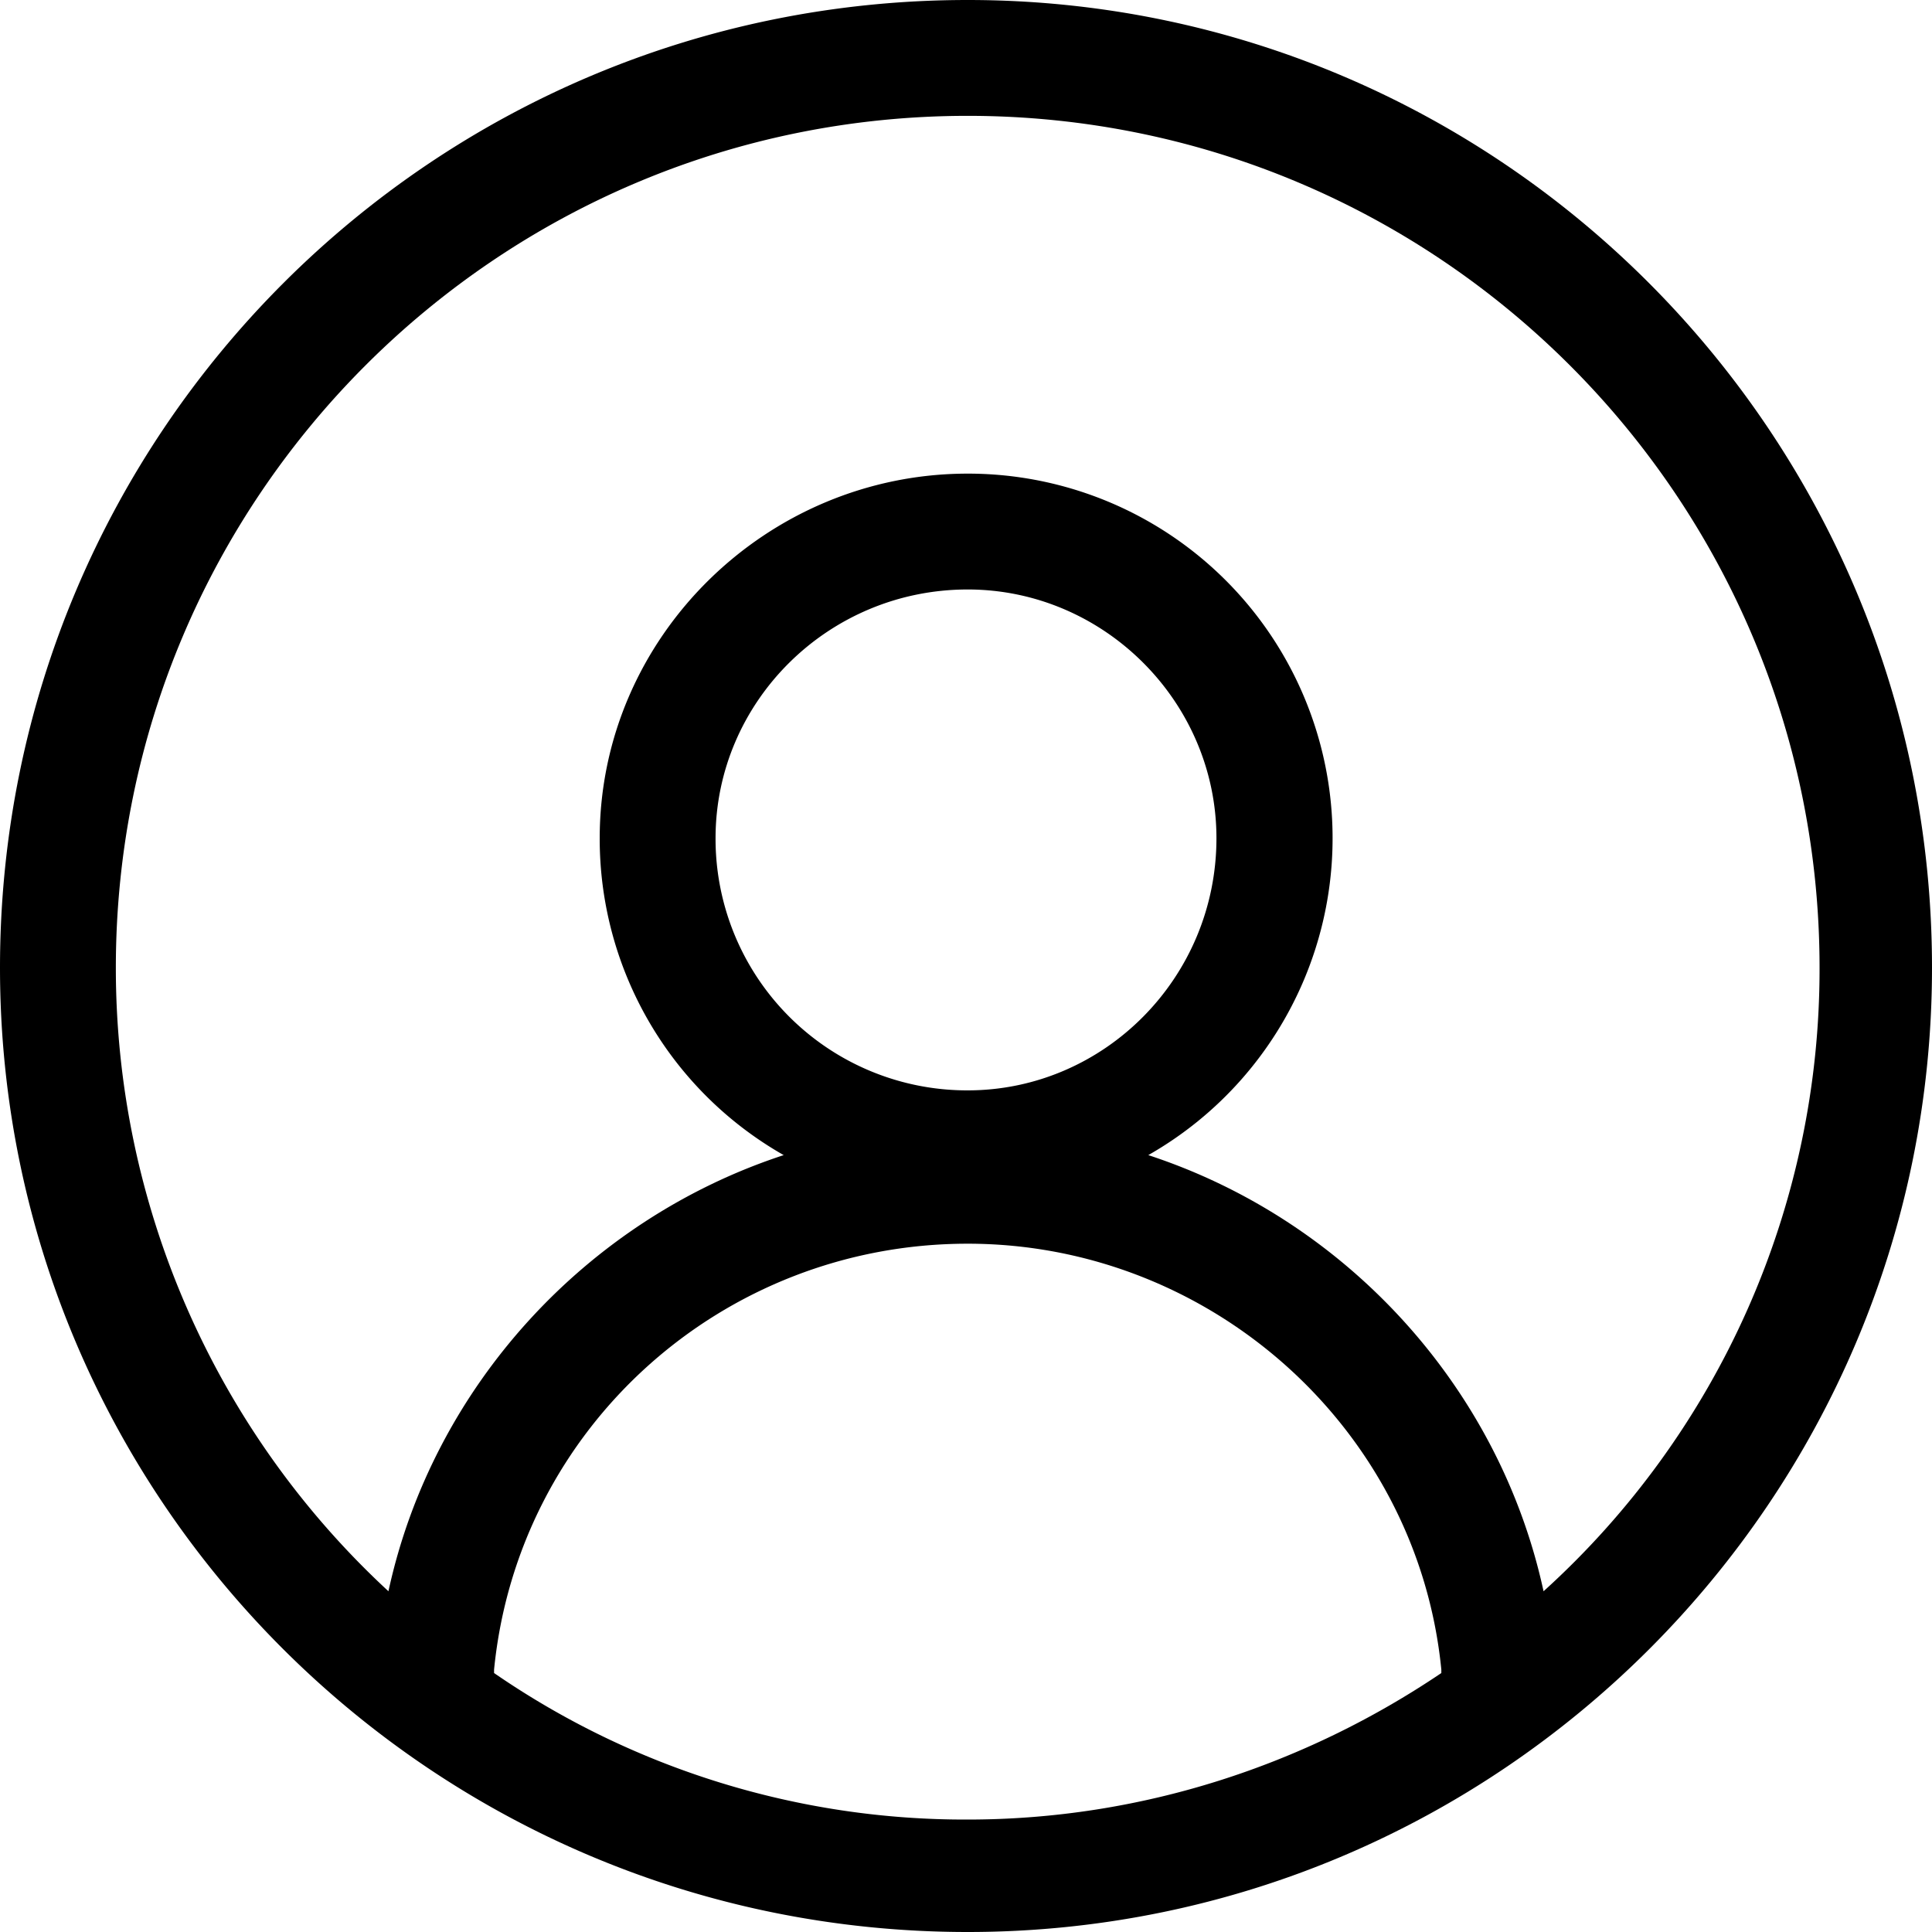 <svg xmlns="http://www.w3.org/2000/svg" viewBox="0 0 567 567"><g id="Layer_2" data-name="Layer 2"><g id="Layer_1-2" data-name="Layer 1"><path d="M284,0C440,0,567,127,567,284c0,156-127,283-283,283C127,567,0,440,0,284,0,127,127,0,284,0Zm0,139a107,107,0,0,1,53,200c58,19,103,68,116,128a246.22,246.22,0,0,0,81-183C534,146,422,34,284,34S34,146,34,284a249,249,0,0,0,80,183c13-60,58-109,116-128a106.78,106.78,0,0,1-54-93C176,187,225,139,284,139ZM423,491v-1c-7-71-68-125-139-125-72,0-132,54-139,125v1a243.55,243.55,0,0,0,139,43C335,534,383,518,423,491ZM284,173c-41,0-74,33-74,73a73.83,73.83,0,0,0,74,74c40,0,73-33,73-74C357,206,324,173,284,173Z"/></g></g></svg>